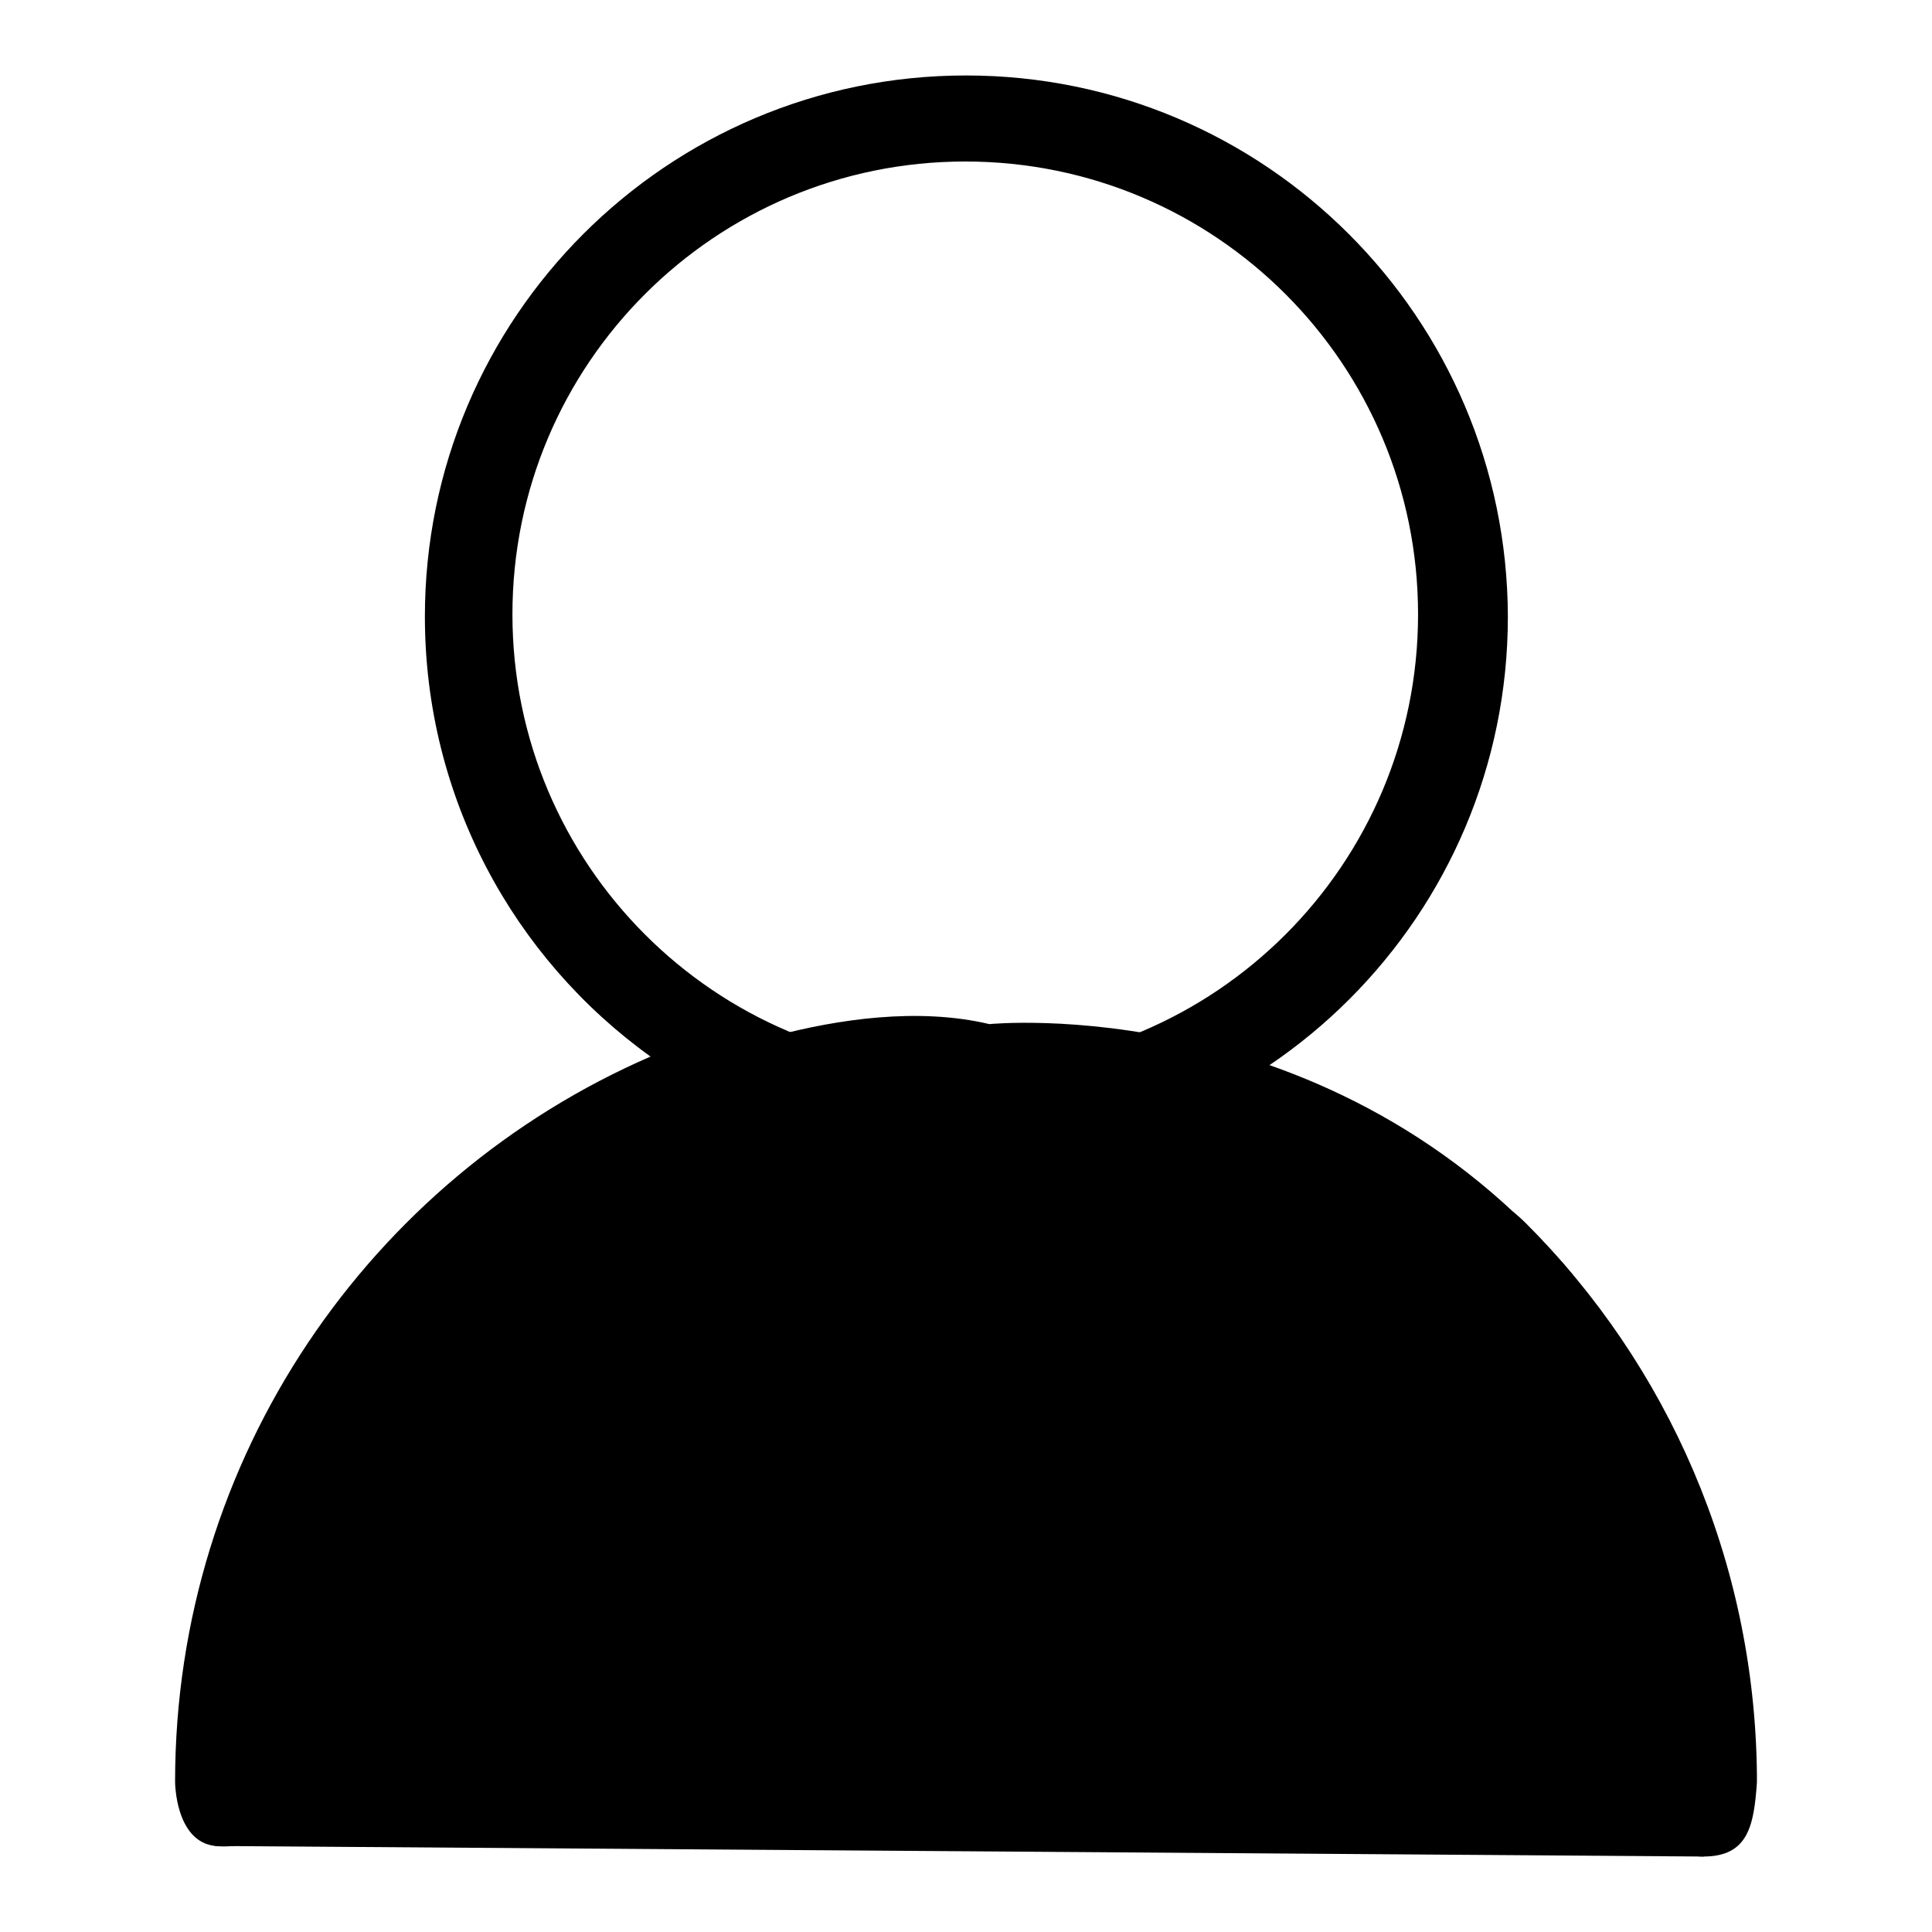 <?xml version="1.0" encoding="utf-8"?>
<!-- Svg Vector Icons : http://www.onlinewebfonts.com/icon -->
<!DOCTYPE svg PUBLIC "-//W3C//DTD SVG 1.1//EN" "http://www.w3.org/Graphics/SVG/1.1/DTD/svg11.dtd">
<svg version="1.1" xmlns="http://www.w3.org/2000/svg" xmlns:xlink="http://www.w3.org/1999/xlink" x="0px" y="0px" viewBox="0 0 256 256" enable-background="new 0 0 256 256" xml:space="preserve">
<g><g><path fill="#000000" d="M128,10c-39.6,0-71.7,32.1-71.7,71.7c0,24,11.8,45.3,29.9,58.3c-37.1,16.1-63,53.1-63,96.1c0,0,0,7.9,5.3,8.5c5.9,0.6,8-3.1,8.9-10.5c0.1-0.7,0.1-0.9,0.1-0.9c0.1-42.6,41.7-87.9,76.4-80.8c3,0.4,11,1,14.2,1c39.6,0,71.7-32.1,71.7-71.7C199.7,42.1,167.6,10,128,10z M127.9,141.4c-33.2,0-60-26.9-60-60c0-33.2,26.9-60,60-60c33.2,0,60,26.9,60,60C187.9,114.6,161,141.4,127.9,141.4z"/><path fill="#000000" d="M232.8,235.5c0,0,0-0.1,0-0.1c0-0.1,0-0.2,0-0.3c-0.3-28.5-11.9-54.3-30.6-73l0,0c-2-2-4.8-4-7.7-3.2c-4.8,1.2-4.3,4.5-3.9,8.3c0.3,3.1,2.4,6.2,4.5,8.4c14.4,14.9,24.1,35.4,24.1,57.8c0,0.3,0,0.8,0,0.8c0.4,5.8,0.6,11.8,6.5,11.8c5.9,0,6.7-4,7.1-9.8C232.8,236.1,232.8,235.7,232.8,235.5z"/><path fill="#000000" d="M88.5,142.2c0,0,23.6-11,42.6-6.5c0,0,45.6-4.6,77.3,33.2c0,0,24.9,65.1,21.7,75.8l-4.4,1.3l-197.2-1.4C28.5,244.6,42.3,154.1,88.5,142.2z"/></g></g>
</svg>